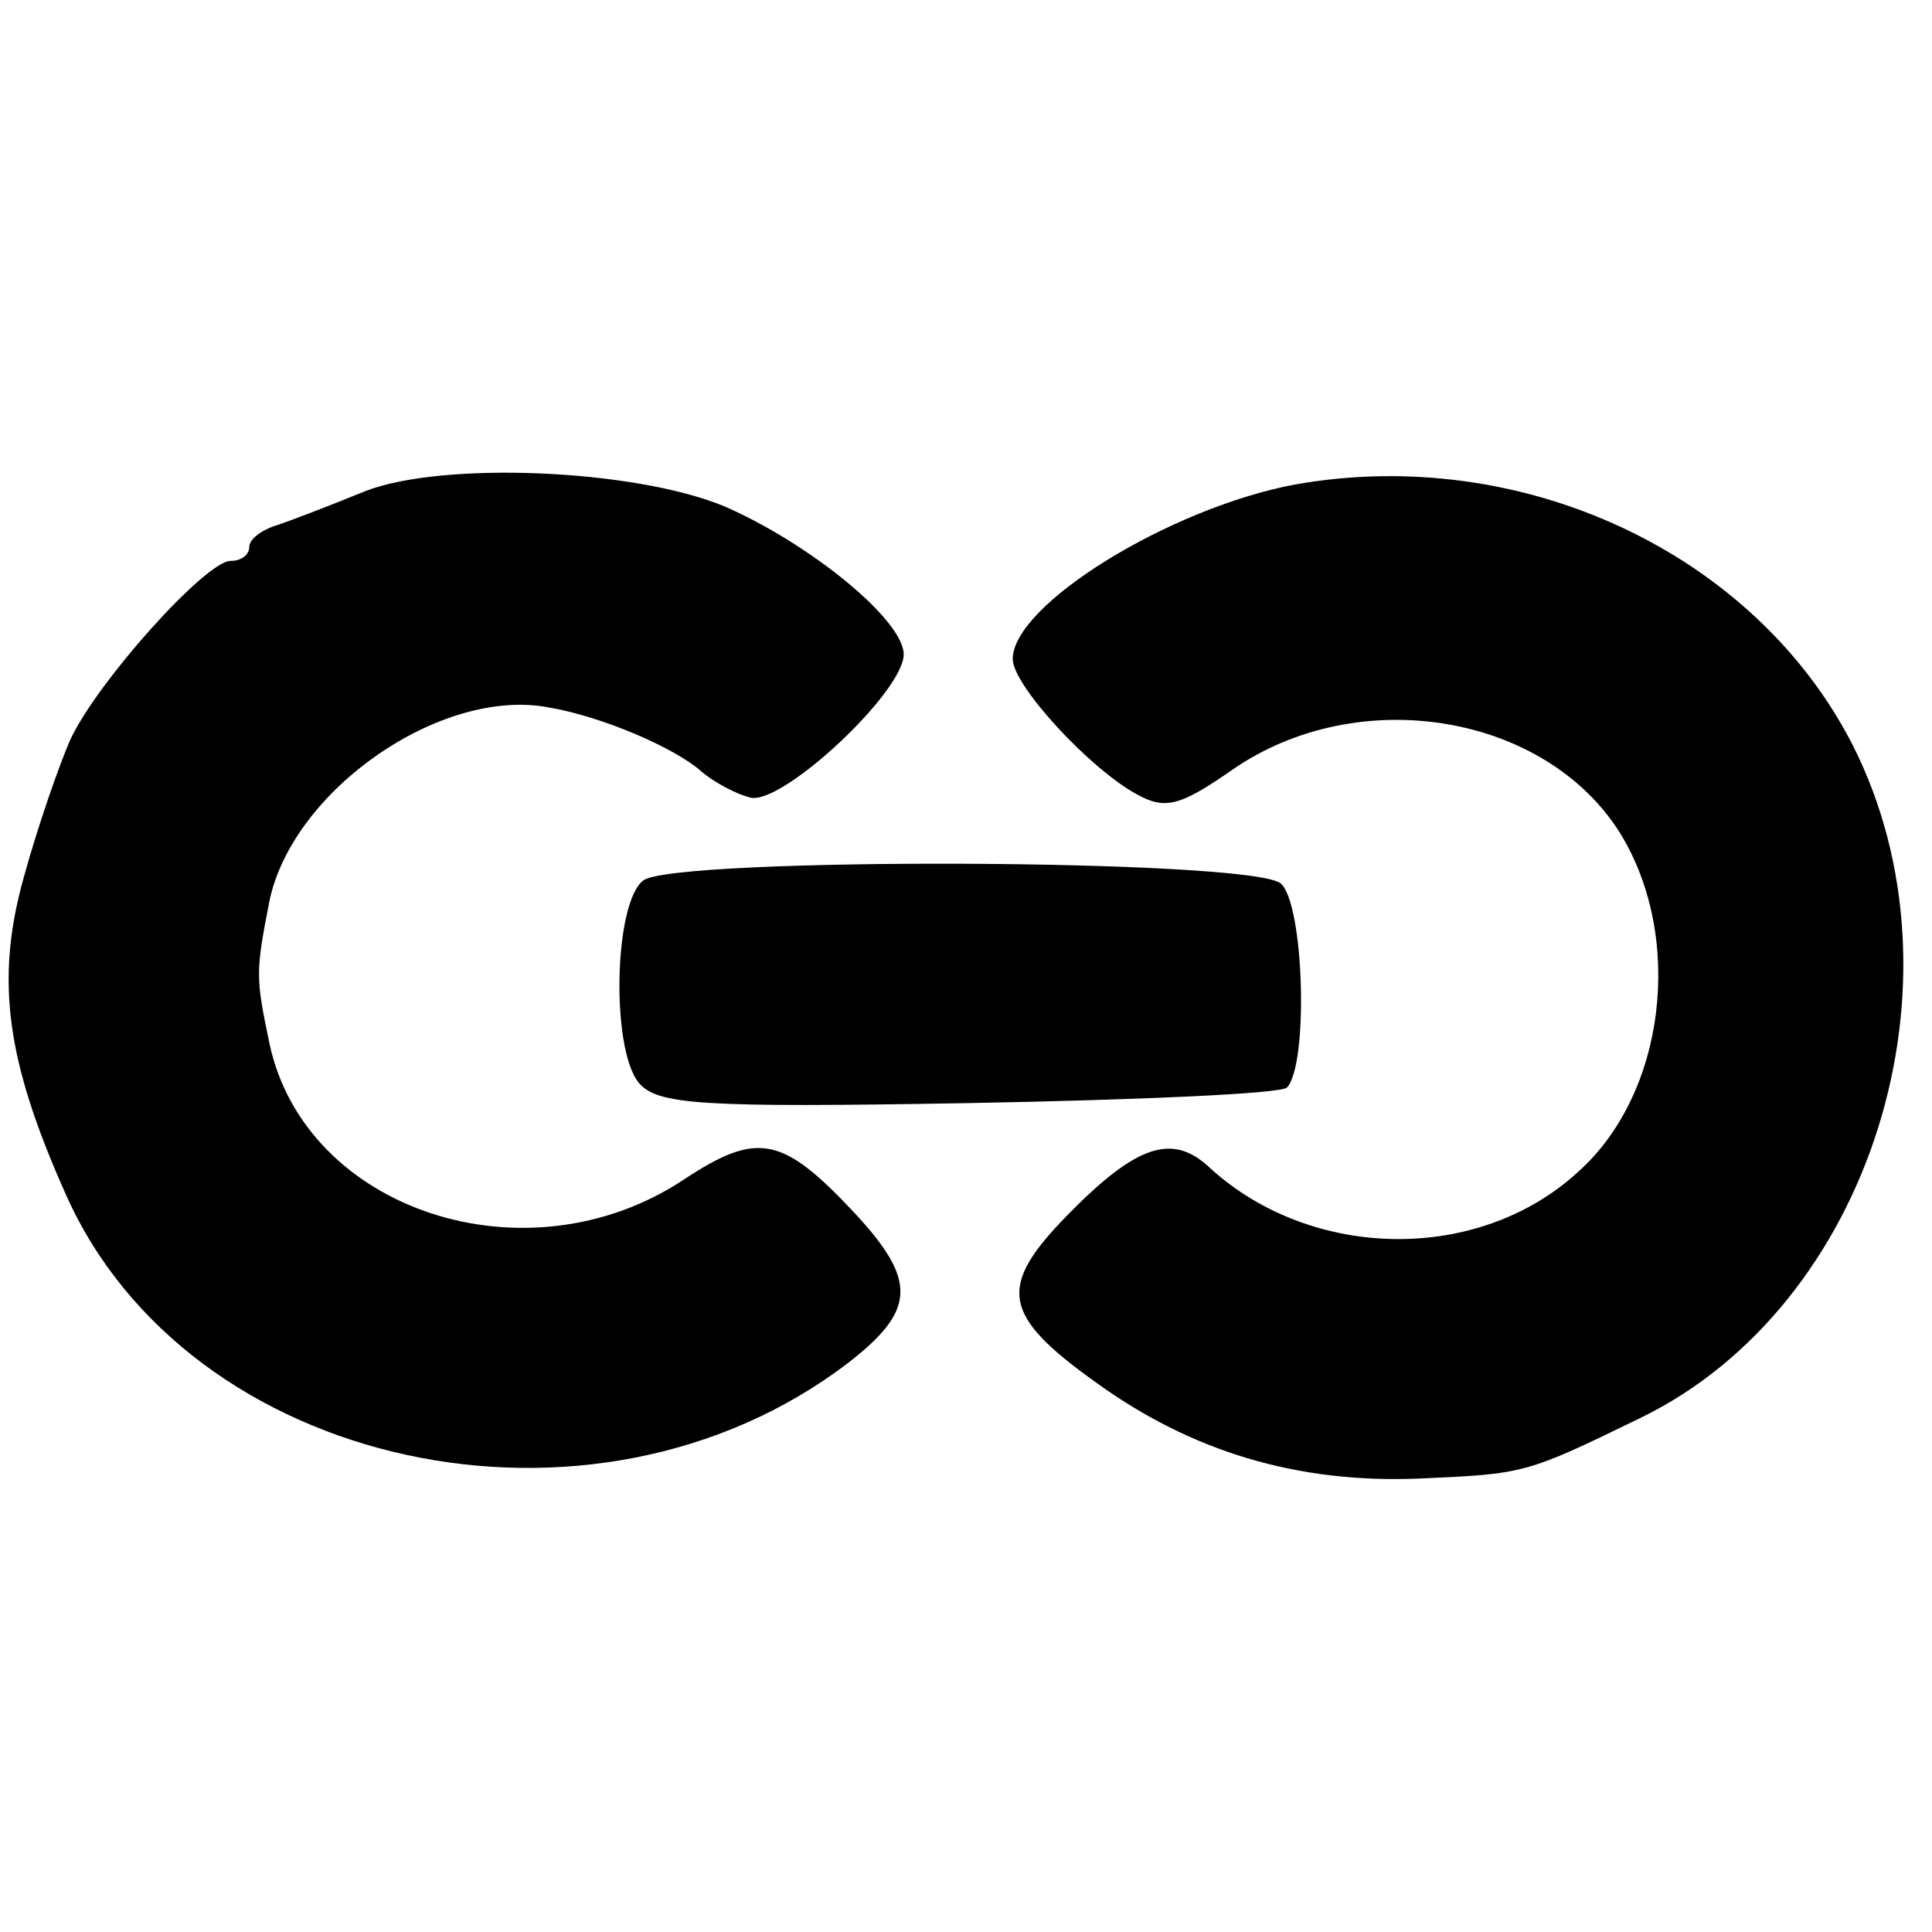 <?xml version="1.0" standalone="no"?>
<!DOCTYPE svg PUBLIC "-//W3C//DTD SVG 20010904//EN"
 "http://www.w3.org/TR/2001/REC-SVG-20010904/DTD/svg10.dtd">
<svg version="1.0" xmlns="http://www.w3.org/2000/svg"
 width="124pt" height="124pt" viewBox="0 0 124 124"
 preserveAspectRatio="xMidYMid meet">
<g transform="translate(0,124) scale(0.1,-0.1)"
fill="#000000" stroke="none">
<path d="M235 925 c-22 -9 -48 -19 -57 -22 -10 -3 -18 -9 -18 -14 0 -5 -5 -9
-12 -9 -16 0 -86 -78 -103 -115 -7 -16 -21 -56 -30 -89 -18 -65 -11 -117 27
-202 78 -177 338 -234 502 -109 44 34 45 53 4 97 -46 49 -62 52 -109 21 -101
-67 -243 -20 -266 87 -9 43 -9 46 0 92 15 71 110 137 179 124 35 -6 81 -26 98
-41 8 -7 23 -15 32 -17 21 -4 98 68 98 92 0 22 -60 71 -115 95 -58 24 -180 29
-230 10z"/>
<path d="M831 929 c-80 -15 -181 -77 -181 -112 0 -17 50 -71 80 -87 18 -10 28
-7 61 16 81 56 201 36 249 -41 41 -67 29 -167 -27 -217 -64 -59 -171 -57 -236
2 -24 23 -47 16 -92 -30 -45 -46 -42 -64 18 -107 62 -45 130 -65 207 -62 69 3
69 3 143 39 148 72 213 280 136 432 -63 123 -212 193 -358 167z"/>
<path d="M413 675 c-19 -14 -21 -108 -3 -130 12 -14 39 -16 211 -13 109 2 201
6 205 10 14 15 11 118 -4 131 -20 16 -388 17 -409 2z"/>
</g>
</svg>
